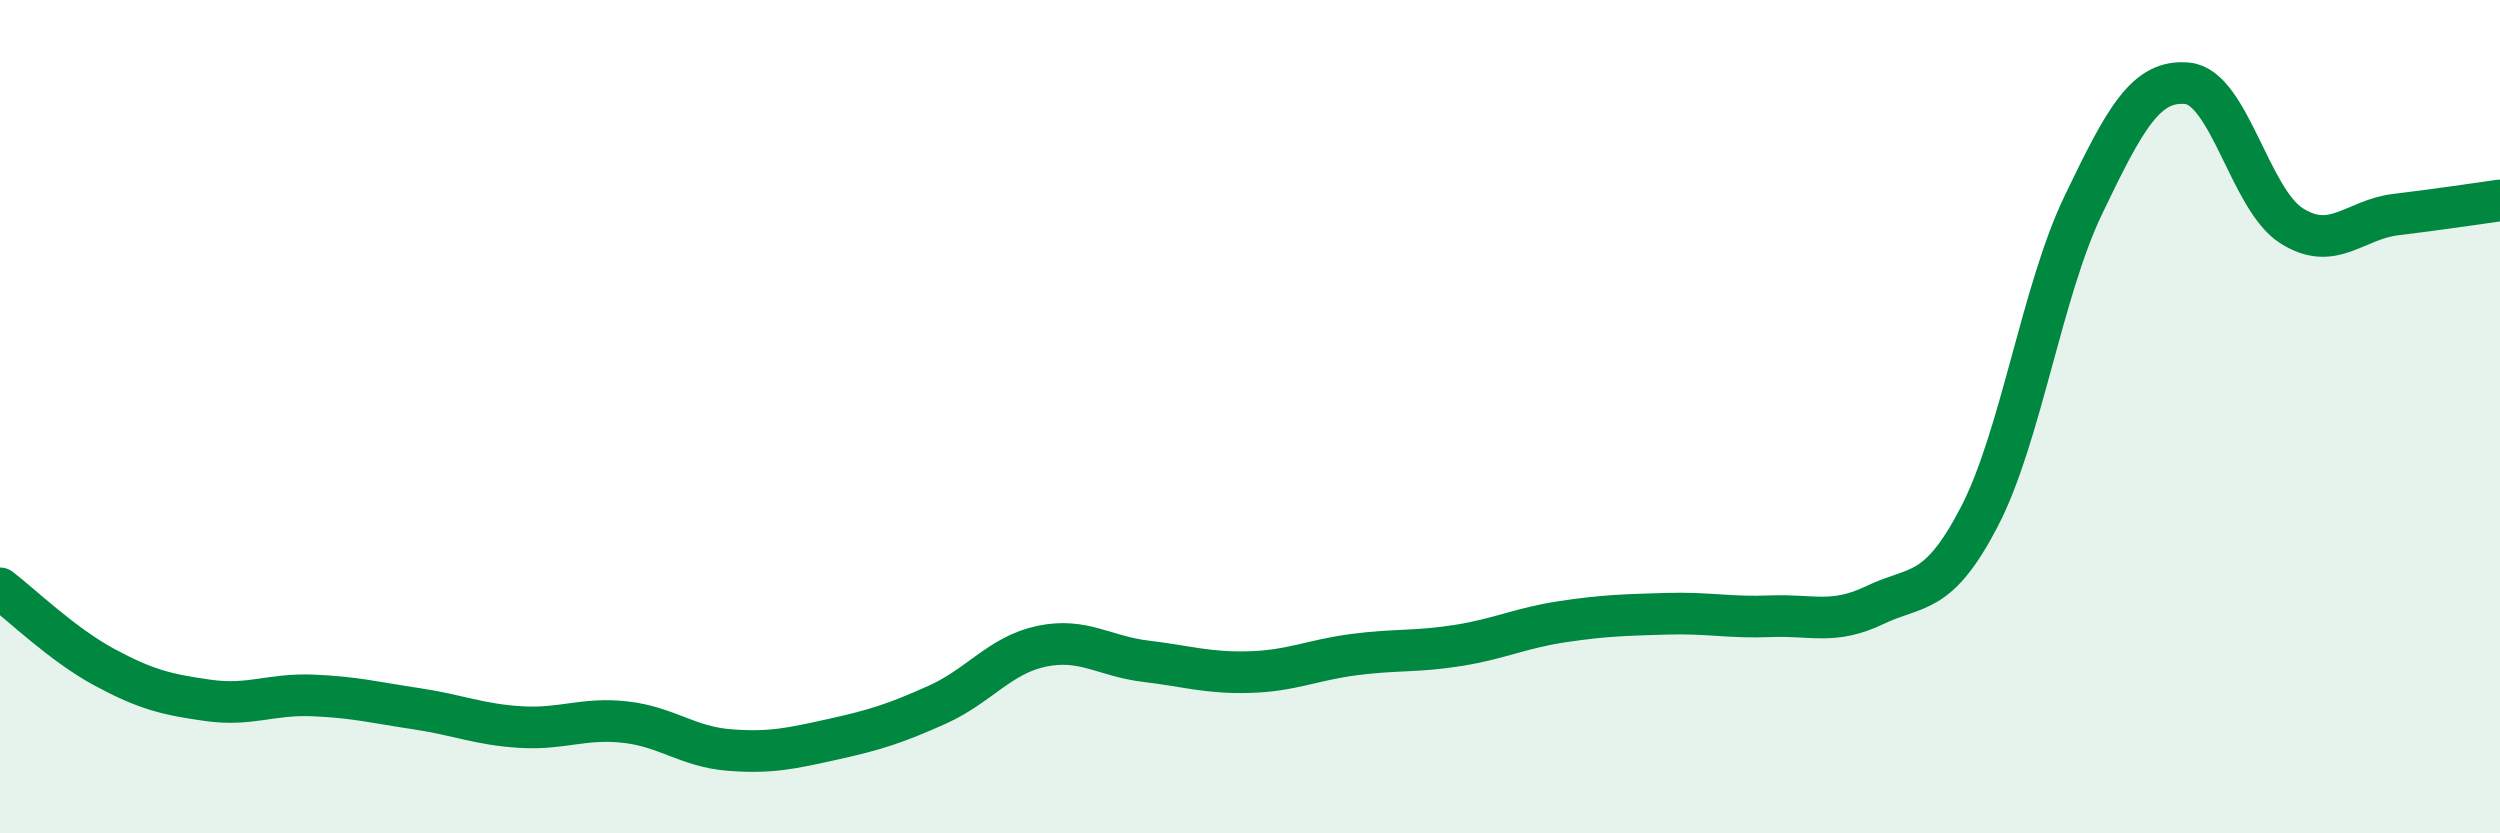 
    <svg width="60" height="20" viewBox="0 0 60 20" xmlns="http://www.w3.org/2000/svg">
      <path
        d="M 0,14.12 C 0.5,14.5 1.5,15.47 2.5,16.01 C 3.5,16.55 4,16.67 5,16.81 C 6,16.95 6.5,16.65 7.5,16.69 C 8.5,16.73 9,16.86 10,17.01 C 11,17.16 11.5,17.39 12.5,17.45 C 13.5,17.51 14,17.22 15,17.33 C 16,17.44 16.5,17.92 17.5,18 C 18.5,18.08 19,17.96 20,17.74 C 21,17.52 21.5,17.36 22.5,16.91 C 23.5,16.46 24,15.72 25,15.51 C 26,15.3 26.5,15.75 27.5,15.87 C 28.5,15.99 29,16.16 30,16.13 C 31,16.1 31.5,15.84 32.5,15.71 C 33.5,15.58 34,15.65 35,15.49 C 36,15.33 36.5,15.07 37.5,14.92 C 38.5,14.77 39,14.76 40,14.73 C 41,14.7 41.5,14.83 42.5,14.79 C 43.5,14.75 44,15 45,14.52 C 46,14.04 46.5,14.33 47.5,12.41 C 48.5,10.49 49,7 50,4.92 C 51,2.84 51.5,1.9 52.5,2 C 53.5,2.1 54,4.79 55,5.42 C 56,6.05 56.5,5.27 57.5,5.15 C 58.5,5.03 59.5,4.88 60,4.81L60 20L0 20Z"
        fill="#008740"
        opacity="0.1"
        stroke-linecap="round"
        stroke-linejoin="round"
      />
      <path
        d="M 0,14.12 C 0.5,14.5 1.5,15.47 2.5,16.01 C 3.5,16.55 4,16.67 5,16.81 C 6,16.95 6.5,16.65 7.5,16.69 C 8.5,16.73 9,16.86 10,17.01 C 11,17.16 11.5,17.39 12.5,17.45 C 13.5,17.51 14,17.22 15,17.33 C 16,17.44 16.5,17.92 17.5,18 C 18.5,18.08 19,17.96 20,17.74 C 21,17.52 21.5,17.36 22.5,16.91 C 23.5,16.46 24,15.72 25,15.51 C 26,15.3 26.5,15.75 27.5,15.87 C 28.5,15.99 29,16.16 30,16.13 C 31,16.1 31.5,15.84 32.5,15.71 C 33.5,15.58 34,15.65 35,15.49 C 36,15.33 36.5,15.07 37.5,14.92 C 38.5,14.77 39,14.76 40,14.73 C 41,14.7 41.5,14.83 42.5,14.79 C 43.5,14.75 44,15 45,14.52 C 46,14.04 46.5,14.33 47.5,12.41 C 48.5,10.49 49,7 50,4.92 C 51,2.84 51.5,1.9 52.5,2 C 53.5,2.1 54,4.79 55,5.42 C 56,6.05 56.5,5.27 57.5,5.15 C 58.5,5.03 59.5,4.88 60,4.81"
        stroke="#008740"
        stroke-width="1"
        fill="none"
        stroke-linecap="round"
        stroke-linejoin="round"
      />
    </svg>
  